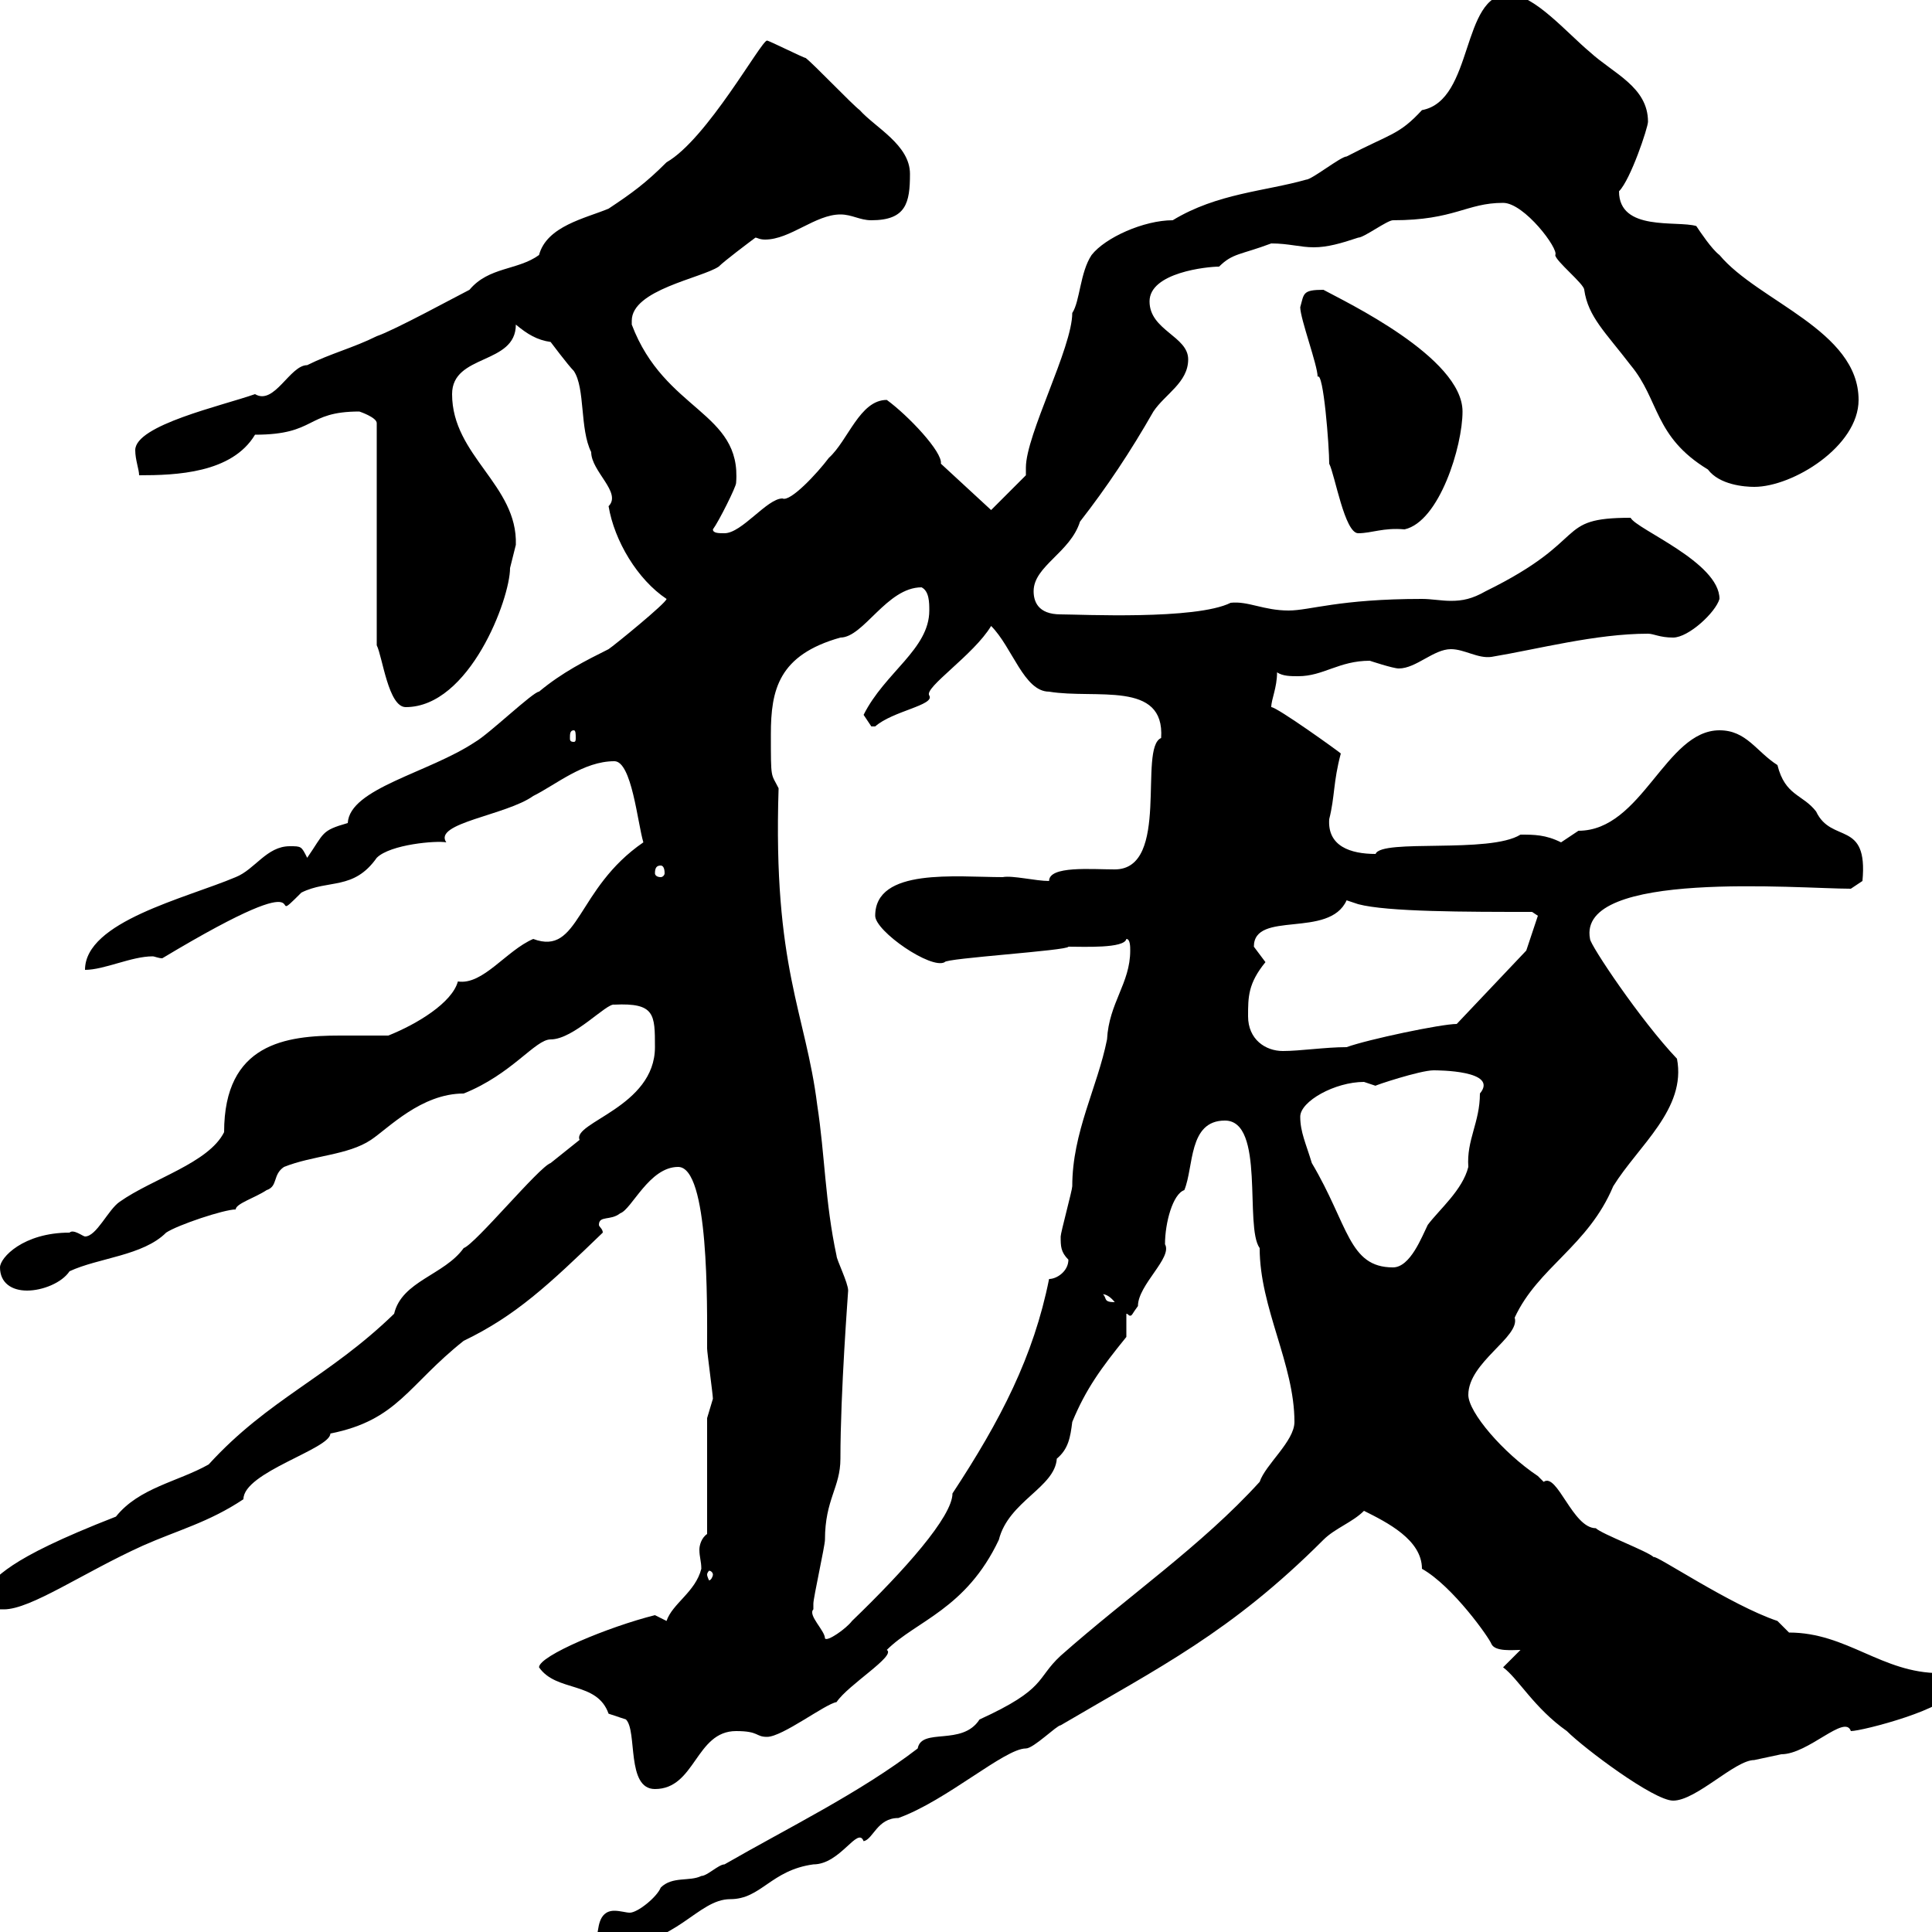 <svg xmlns="http://www.w3.org/2000/svg" xmlns:xlink="http://www.w3.org/1999/xlink" width="300" height="300"><path d="M92.70 300.30C92.70 300.60 93.90 303 95.40 302.10C105 302.10 108.30 294.90 113.40 294.90C118.20 294.90 119.70 290.40 126.30 289.50C130.50 289.50 133.20 283.50 134.10 285.90C135.60 285.60 136.20 282.30 139.50 282.30C147 279.60 156 271.50 159.30 271.50C160.50 271.50 164.10 267.90 164.70 267.90C180 258.90 191.10 253.50 205.50 239.10C207.30 237.30 210 236.40 211.80 234.60C215.40 236.40 220.80 239.10 220.80 243.60C225.60 246.30 231.30 254.40 231.60 255.30C232.20 256.50 234.90 256.20 236.10 256.20L233.40 258.90C235.80 260.70 238.20 265.20 243.30 268.80C246 271.50 256.80 279.60 259.80 279.60C263.40 279.60 269.40 273.30 272.40 273.30C272.40 273.30 276.60 272.40 276.60 272.40C280.80 272.40 286.50 266.10 287.40 268.80C289.20 268.80 303 265.20 303 262.50C303 261.60 303 260.70 301.20 259.80C292.20 259.80 286.80 253.50 277.80 253.50C277.80 253.50 276 251.70 276 251.70C268.80 249.30 256.80 241.20 256.80 241.80C255.90 240.90 248.70 238.20 247.80 237.30C244.20 237.30 241.80 228.60 239.70 230.10C239.70 230.10 238.80 229.20 238.80 229.20C233.40 225.60 228 219.30 228 216.60C228 211.50 236.10 207.60 235.20 204.60C238.80 196.80 246.60 193.50 250.50 184.20C254.40 177.90 261.90 172.20 260.40 164.40C254.70 158.40 246.90 146.70 246.90 145.80C244.80 135 279.30 138 287.40 138L289.20 136.80C290.10 127.20 284.40 131.10 282 126C279.90 123.30 277.20 123.60 276 118.80C272.70 116.70 271.20 113.40 267 113.40C258.60 113.40 255 129 245.10 129C245.10 129 242.40 130.80 242.40 130.80C240 129.60 238.20 129.60 236.10 129.60C231.30 132.60 214.50 130.20 213.60 132.60C209.70 132.60 206.10 131.40 206.40 127.20C207.30 123.60 207 121.50 208.20 117C207.90 116.70 198.30 109.80 197.40 109.80C197.40 108.60 198.30 106.80 198.30 104.40C199.20 105 200.40 105 201.60 105C205.50 105 207.90 102.60 212.70 102.60C212.70 102.60 216.30 103.80 217.20 103.80C219.90 103.80 222.60 100.80 225.30 100.80C227.40 100.80 229.50 102.30 231.60 102C238.80 100.80 247.80 98.40 255.90 98.40C256.80 98.40 257.70 99 259.80 99C262.20 99 266.40 95.10 267 93C267 87.30 254.10 82.20 253.20 80.40C241.20 80.40 247.20 83.70 230.70 91.80C228.60 93 227.10 93.30 225.30 93.30C223.80 93.30 222.30 93 220.80 93C207.90 93 203.40 94.80 200.10 94.80C196.20 94.80 193.80 93.30 191.10 93.60C185.70 96.30 167.70 95.40 164.70 95.40C161.10 95.40 160.50 93.30 160.50 91.80C160.50 87.90 166.20 85.80 167.70 81C171.90 75.60 175.50 70.20 179.10 63.90C180.90 61.20 184.50 59.40 184.50 55.80C184.50 52.20 178.50 51.30 178.50 46.80C178.50 42.30 187.50 41.40 189.30 41.40C191.40 39.30 192.60 39.60 197.40 37.80C200.10 37.80 201.90 38.40 204 38.40C206.10 38.40 208.20 37.80 210.90 36.90C211.80 36.90 215.40 34.20 216.30 34.20C225.90 34.20 227.70 31.50 233.40 31.50C236.70 31.50 242.10 38.70 241.50 39.60C241.50 40.50 246 44.10 246 45C246.60 49.20 249.30 51.60 253.20 56.70C257.70 62.10 256.80 67.80 265.20 72.90C267 75.30 270.90 75.60 272.40 75.60C278.40 75.60 288.60 69.30 288.60 62.10C288.60 51.30 273 46.80 267 39.60C265.80 38.70 264 36 263.40 35.10C260.40 34.20 251.40 36 251.40 29.70C253.20 27.90 255.90 19.80 255.90 18.90C255.90 13.50 250.50 11.40 246.90 8.10C243.30 5.10 238.20-0.90 234.30-0.90C226.80-0.90 228.90 15.60 220.80 17.10C217.20 21 216 20.70 209.10 24.30C208.20 24.30 203.70 27.90 202.80 27.90C196.50 29.70 189 30 182.10 34.20C177.60 34.20 171.60 36.90 169.50 39.60C167.70 42.30 167.70 46.80 166.50 48.60C166.50 54 159.30 67.50 159.30 72.60C159.30 72.90 159.30 73.50 159.30 73.80L153.90 79.20L146.10 72C146.40 70.20 141 64.50 137.70 62.10C133.50 62.10 131.70 68.40 128.70 71.10C126.90 73.50 122.70 78 121.50 77.40C119.10 77.40 115.20 82.80 112.50 82.80C111.60 82.80 110.70 82.80 110.70 82.20C111.60 81 114.30 75.60 114.30 75C115.20 63.90 103.20 63.90 98.10 50.40C98.10 50.10 98.10 50.10 98.10 49.80C98.10 45 108.90 43.20 111.60 41.40C112.50 40.50 116.10 37.80 117.30 36.90C117.60 36.90 117.90 37.20 118.80 37.20C122.70 37.20 126.60 33.30 130.50 33.30C132.30 33.30 133.50 34.20 135.30 34.20C140.70 34.20 141.30 31.50 141.30 27C141.30 22.50 135.90 19.80 133.50 17.10C132.30 16.20 126.30 9.90 125.10 9C124.80 9 119.40 6.30 119.10 6.30C118.20 6.30 109.80 21.60 103.50 25.20C100.20 28.50 98.10 30 94.50 32.40C90.90 33.90 84.90 35.10 83.70 39.60C80.40 42 75.90 41.40 72.90 45C71.10 45.90 61.20 51.30 58.50 52.20C54.90 54 51.30 54.90 47.70 56.70C45 56.70 42.60 63 39.60 61.20C34.50 63 21 66 21 69.90C21 71.40 21.60 72.90 21.60 73.80C27.30 73.80 36 73.50 39.60 67.50C49.20 67.50 47.40 63.90 55.80 63.90C55.80 63.90 58.50 64.80 58.50 65.70L58.50 100.20C59.40 102 60.30 109.80 63 109.80C72.90 109.80 79.20 93 79.20 88.20C79.20 88.20 80.10 84.60 80.10 84.60C80.40 75.30 70.20 70.80 70.20 61.20C70.20 54.90 80.10 56.70 80.10 50.40C81.90 51.90 83.40 52.80 85.50 53.10C85.50 53.10 88.20 56.70 89.10 57.60C90.90 60.30 90 66.60 91.80 70.20C91.80 73.20 96.60 76.50 94.50 78.60C95.40 84 99 90 103.50 93C103.50 93.60 95.40 100.20 94.50 100.80C90.90 102.60 87.30 104.40 83.70 107.40C82.80 107.40 75.90 114 73.80 115.20C66.60 120 54.30 122.40 54 127.80C49.80 129 50.40 129.30 47.70 133.20C46.80 131.40 46.80 131.40 45 131.40C41.40 131.40 39.60 135 36.60 136.20C28.80 139.50 13.20 143.10 13.20 150.60C16.20 150.60 20.40 148.50 23.70 148.50C24 148.50 24.60 148.80 25.20 148.80C52.20 132.60 40.20 145.20 46.80 138.60C51 136.50 54.90 138.30 58.50 133.20C60.60 131.10 67.80 130.50 69.30 130.80C67.20 127.80 78.60 126.60 82.80 123.60C86.40 121.80 90.60 118.20 95.40 118.20C98.10 118.20 99 127.80 99.90 130.80C89.40 138 90 148.50 82.80 145.80C78.60 147.60 75 153 71.10 152.40C70.20 155.70 64.80 159 60.30 160.80C57.90 160.80 55.20 160.80 52.80 160.80C44.40 160.80 34.80 162 34.80 175.80C32.40 180.60 23.70 183 18.60 186.60C16.80 187.80 15 192 13.20 192C12.90 192 11.40 190.80 10.80 191.40C3.60 191.40 0 195.30 0 196.80C0 199.20 1.80 200.40 4.20 200.40C6.60 200.40 9.60 199.20 10.80 197.40C15.30 195.30 22.20 195 25.80 191.40C27.60 190.20 34.80 187.80 36.60 187.80C36.60 186.90 39.60 186 41.40 184.80C43.20 184.20 42.30 182.40 44.10 181.20C48.60 179.40 54 179.40 57.60 177C60.30 175.20 65.40 169.80 72 169.80C79.50 166.80 83.10 161.40 85.50 161.40C89.10 161.40 94.20 155.70 95.40 156C101.70 155.70 101.70 157.50 101.70 162.60C101.70 171.90 88.80 174.30 90 177C90 177 85.50 180.60 85.50 180.60C83.70 181.20 73.80 193.20 72 193.80C69 198 62.40 198.90 61.20 204C51 213.90 41.70 217.20 32.40 227.40C27.60 230.10 21.60 231 18 235.50C0.30 242.40 0 244.80-3 247.20C-3 249.90-1.20 249.90 0.60 249.90C4.80 249.90 12.90 244.20 22.20 240C27.60 237.60 32.40 236.40 37.80 232.80C37.80 228.60 51.30 225 51.30 222.60C61.80 220.50 63.30 215.10 72 208.20C80.10 204.30 85.20 199.50 93.60 191.40C93.60 190.80 93 190.50 93 190.20C93 188.70 94.80 189.60 96.30 188.40C98.10 187.80 100.80 181.20 105.30 181.20C110.10 181.20 109.80 202.50 109.80 209.40C109.80 210 110.70 216.60 110.70 217.20C110.70 217.20 109.80 220.20 109.80 220.20L109.80 238.20C108.90 238.80 108.60 240 108.60 240.60C108.60 241.80 108.90 242.40 108.90 243.60C108 247.20 104.40 249 103.50 251.70C103.50 251.70 101.70 250.80 101.70 250.80C94.50 252.60 83.70 257.10 83.70 258.90C86.40 262.80 92.70 261 94.50 266.10C94.50 266.10 97.20 267 97.20 267C99 268.80 97.20 277.80 101.70 277.80C108 277.80 108 268.80 114.30 268.80C117.90 268.80 117.30 269.70 119.10 269.70C121.50 269.70 128.10 264.60 129.90 264.30C131.70 261.60 139.20 257.10 137.70 256.20C142.20 251.70 150 249.90 155.10 239.10C156.60 233.10 163.80 231 164.10 226.50C165.90 225 166.20 223.20 166.50 220.80C168.60 215.70 171 212.40 174.90 207.60C174.90 206.40 174.90 204 174.90 204C175.20 204 175.20 204.30 175.50 204.30C175.80 204.30 175.80 204 176.70 202.80C176.70 199.50 182.10 195.30 180.90 193.20C180.90 189.90 182.10 185.40 183.90 184.80C185.40 181.20 184.50 174 190.20 174C196.50 174 193.20 190.50 195.60 193.80C195.60 203.10 201 211.80 201 220.80C201 223.80 196.50 227.40 195.60 230.10C186.60 240 175.20 247.80 164.70 257.10C160.80 260.70 162.60 262.20 152.10 267C149.40 271.20 143.10 268.20 142.50 271.50C133.50 278.40 122.40 283.80 112.50 289.50C111.60 289.50 109.80 291.30 108.90 291.30C107.10 292.20 104.40 291.30 102.60 293.10C102 294.60 99 297 97.80 297C97.20 297 96.30 296.70 95.40 296.70C92.70 296.70 93 300 92.70 300.30ZM126.30 249.90C126.30 249.90 126.30 249 126.30 249C126.30 248.10 128.10 240 128.10 239.10C128.10 232.80 130.50 231 130.50 226.50C130.50 216 131.70 200.70 131.70 200.40C131.70 199.20 129.90 195.60 129.90 195C128.10 186.60 128.10 179.40 126.90 171.60C125.10 157.20 120 150.30 120.90 122.40C119.70 120 119.70 121.20 119.70 114C119.70 107.10 120.90 101.70 130.50 99C134.10 99 137.70 91.20 143.10 91.20C144.30 91.80 144.30 93.60 144.30 94.80C144.30 100.80 137.40 104.40 134.10 111C134.10 111 135.30 112.80 135.30 112.80C135.90 112.80 135.90 112.80 135.90 112.80C138.60 110.40 145.20 109.50 144.30 108C143.40 106.80 151.20 101.70 153.90 97.20C157.20 100.50 159 107.40 162.90 107.40C170.10 108.60 180.90 105.60 180.30 114.60C176.70 116.10 181.80 135 173.10 135C169.50 135 162.90 134.40 162.90 136.80C160.80 136.80 157.20 135.90 155.70 136.20C148.50 136.20 135.90 134.70 135.90 142.20C135.90 144.60 144.60 150.60 146.70 149.40C146.70 148.80 165.90 147.60 165.90 147C168.30 147 174.60 147.30 174.90 145.80C175.50 145.80 175.50 147 175.50 147.60C175.50 152.70 172.20 155.70 171.90 161.40C170.40 168.90 166.50 175.80 166.50 184.20C166.50 184.80 164.70 191.40 164.70 192C164.70 193.50 164.70 194.40 165.90 195.60C165.90 197.40 164.10 198.60 162.90 198.60C160.50 210.60 155.40 220.50 147.90 231.90C147.90 235.50 140.40 243.90 132.30 251.70C131.40 252.90 128.40 255 128.10 254.40C128.10 253.20 125.40 250.80 126.30 249.90ZM110.70 244.50C110.70 244.80 110.40 245.40 110.10 245.40C110.10 245.40 109.80 244.80 109.80 244.50C109.80 244.20 110.10 243.90 110.10 243.90C110.40 243.90 110.70 244.20 110.70 244.50ZM171.30 201C171 201 171.90 200.70 173.10 202.20C171.30 202.20 171.90 201.60 171.30 201ZM201.90 173.40C201.90 171 207.30 168 211.80 168C211.80 168 213.60 168.60 213.60 168.60C213.30 168.60 220.50 166.20 222.60 166.20C223.20 166.20 232.80 166.20 229.80 169.80C229.80 174.30 227.70 177 228 181.20C227.10 184.80 223.50 187.80 221.70 190.20C220.80 192 219 196.80 216.30 196.80C209.40 196.80 209.40 190.20 203.70 180.60C202.80 177.60 201.90 175.80 201.90 173.40ZM193.80 157.80C193.80 154.80 193.80 152.70 196.50 149.40C196.50 149.40 194.70 147 194.70 147C194.70 141.30 206.40 145.80 209.10 139.80L210.90 140.40C215.40 141.60 227.70 141.60 237.90 141.60L238.80 142.20L237 147.60L226.20 159C223.80 159 212.40 161.40 209.10 162.60C205.80 162.60 201.90 163.20 199.20 163.20C196.50 163.20 193.80 161.40 193.80 157.80ZM102.60 134.40C102.90 134.40 103.20 134.70 103.20 135.60C103.20 135.90 102.90 136.20 102.60 136.20C102 136.20 101.70 135.90 101.70 135.60C101.70 134.70 102 134.40 102.60 134.40ZM89.10 113.40C89.40 113.40 89.40 114 89.40 114.60C89.40 114.90 89.40 115.20 89.10 115.20C88.50 115.20 88.50 114.90 88.50 114.60C88.50 114 88.50 113.40 89.10 113.40ZM204.60 58.50C205.50 57.60 206.40 69.30 206.40 72C207.30 73.80 208.80 82.80 210.90 82.80C213 82.80 214.80 81.90 218.10 82.20C223.50 81 227.10 69.30 227.10 63.90C227.10 55.50 208.80 46.80 205.50 45C202.20 45 202.50 45.60 201.90 47.70C201.90 49.50 204.60 56.70 204.60 58.50Z"/></svg>